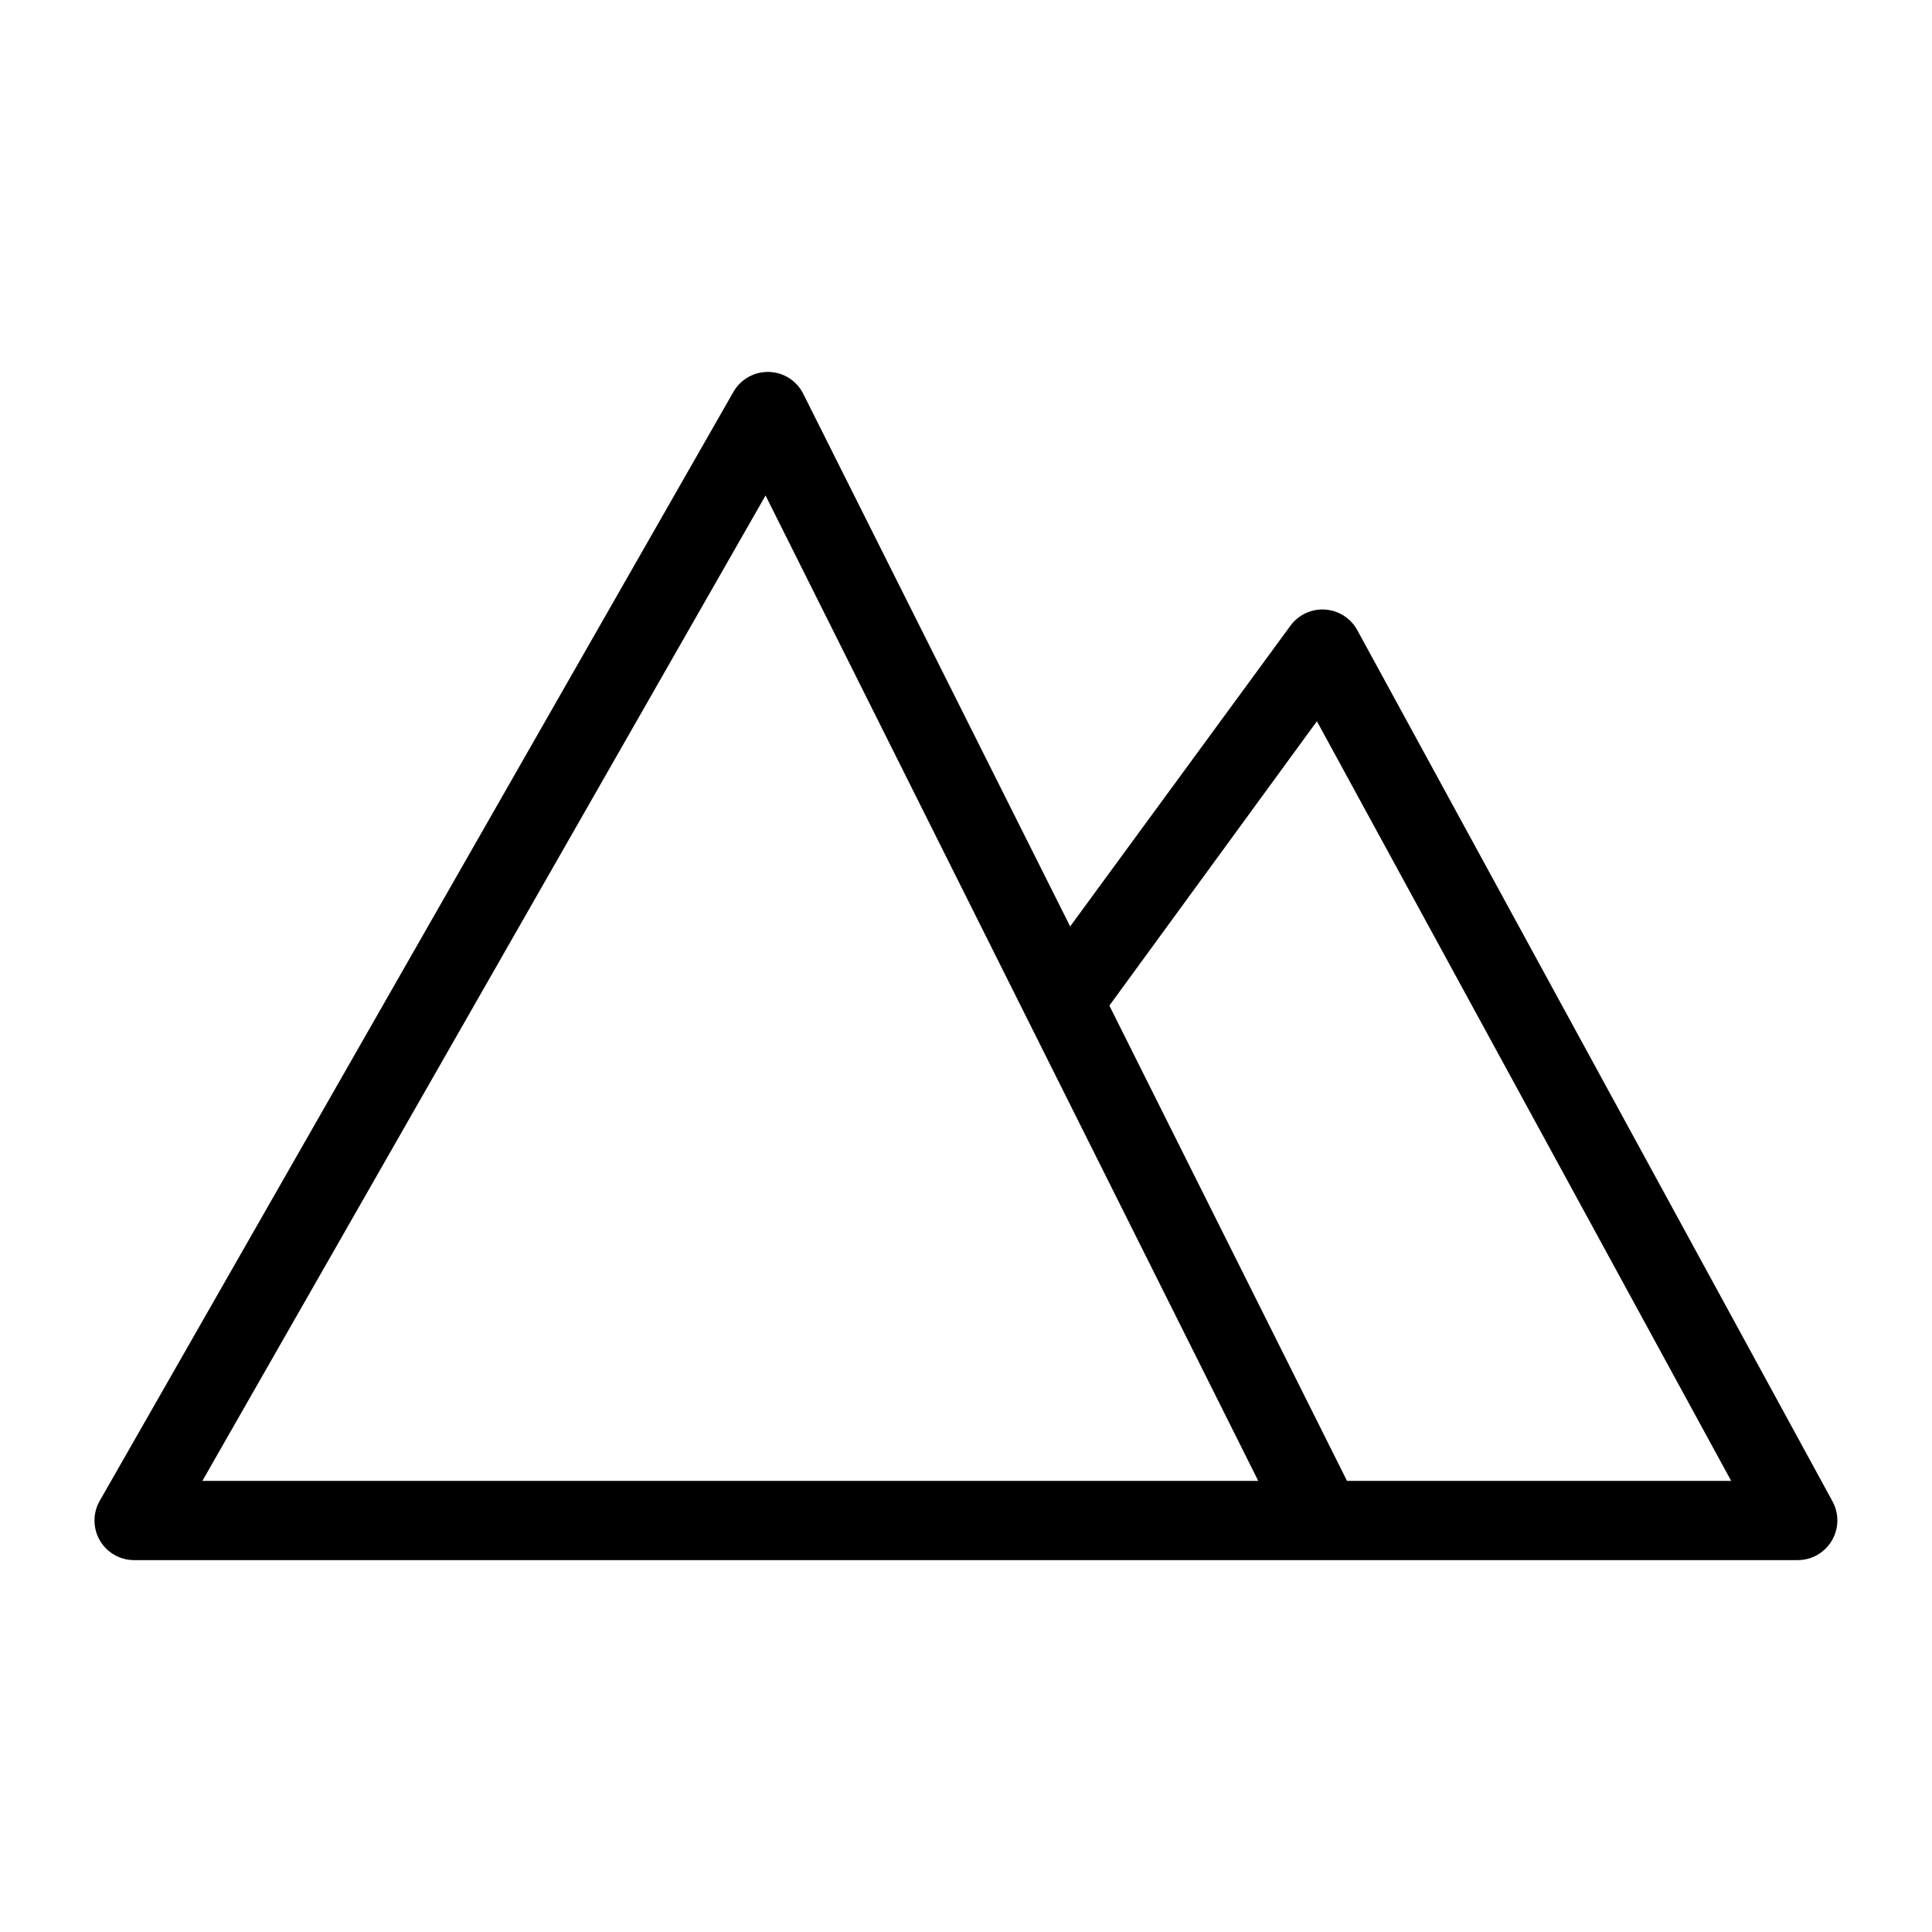 <?xml version="1.0" encoding="UTF-8"?>
<!-- Uploaded to: SVG Repo, www.svgrepo.com, Generator: SVG Repo Mixer Tools -->
<svg fill="#000000" width="800px" height="800px" version="1.1" viewBox="144 144 512 512" xmlns="http://www.w3.org/2000/svg">
 <path d="m629.65 541.91-125.95-230.91c-1.715-3.152-4.922-5.211-8.5-5.457-3.617-0.258-7.109 1.371-9.238 4.301l-58.359 79.668-70.742-141.17c-1.734-3.449-5.219-5.668-9.078-5.777-3.859-0.109-7.469 1.906-9.395 5.25l-167.94 293.89c-1.875 3.246-1.875 7.25 0 10.496 1.883 3.262 5.367 5.262 9.133 5.246h440.83c3.707 0 7.137-1.953 9.027-5.141 1.902-3.184 1.98-7.133 0.211-10.391zm-432.02-5.461 149.25-261.14 130.57 261.14zm303.34 0-62.977-125.95 55-75.363 109.79 201.32z"/>
</svg>